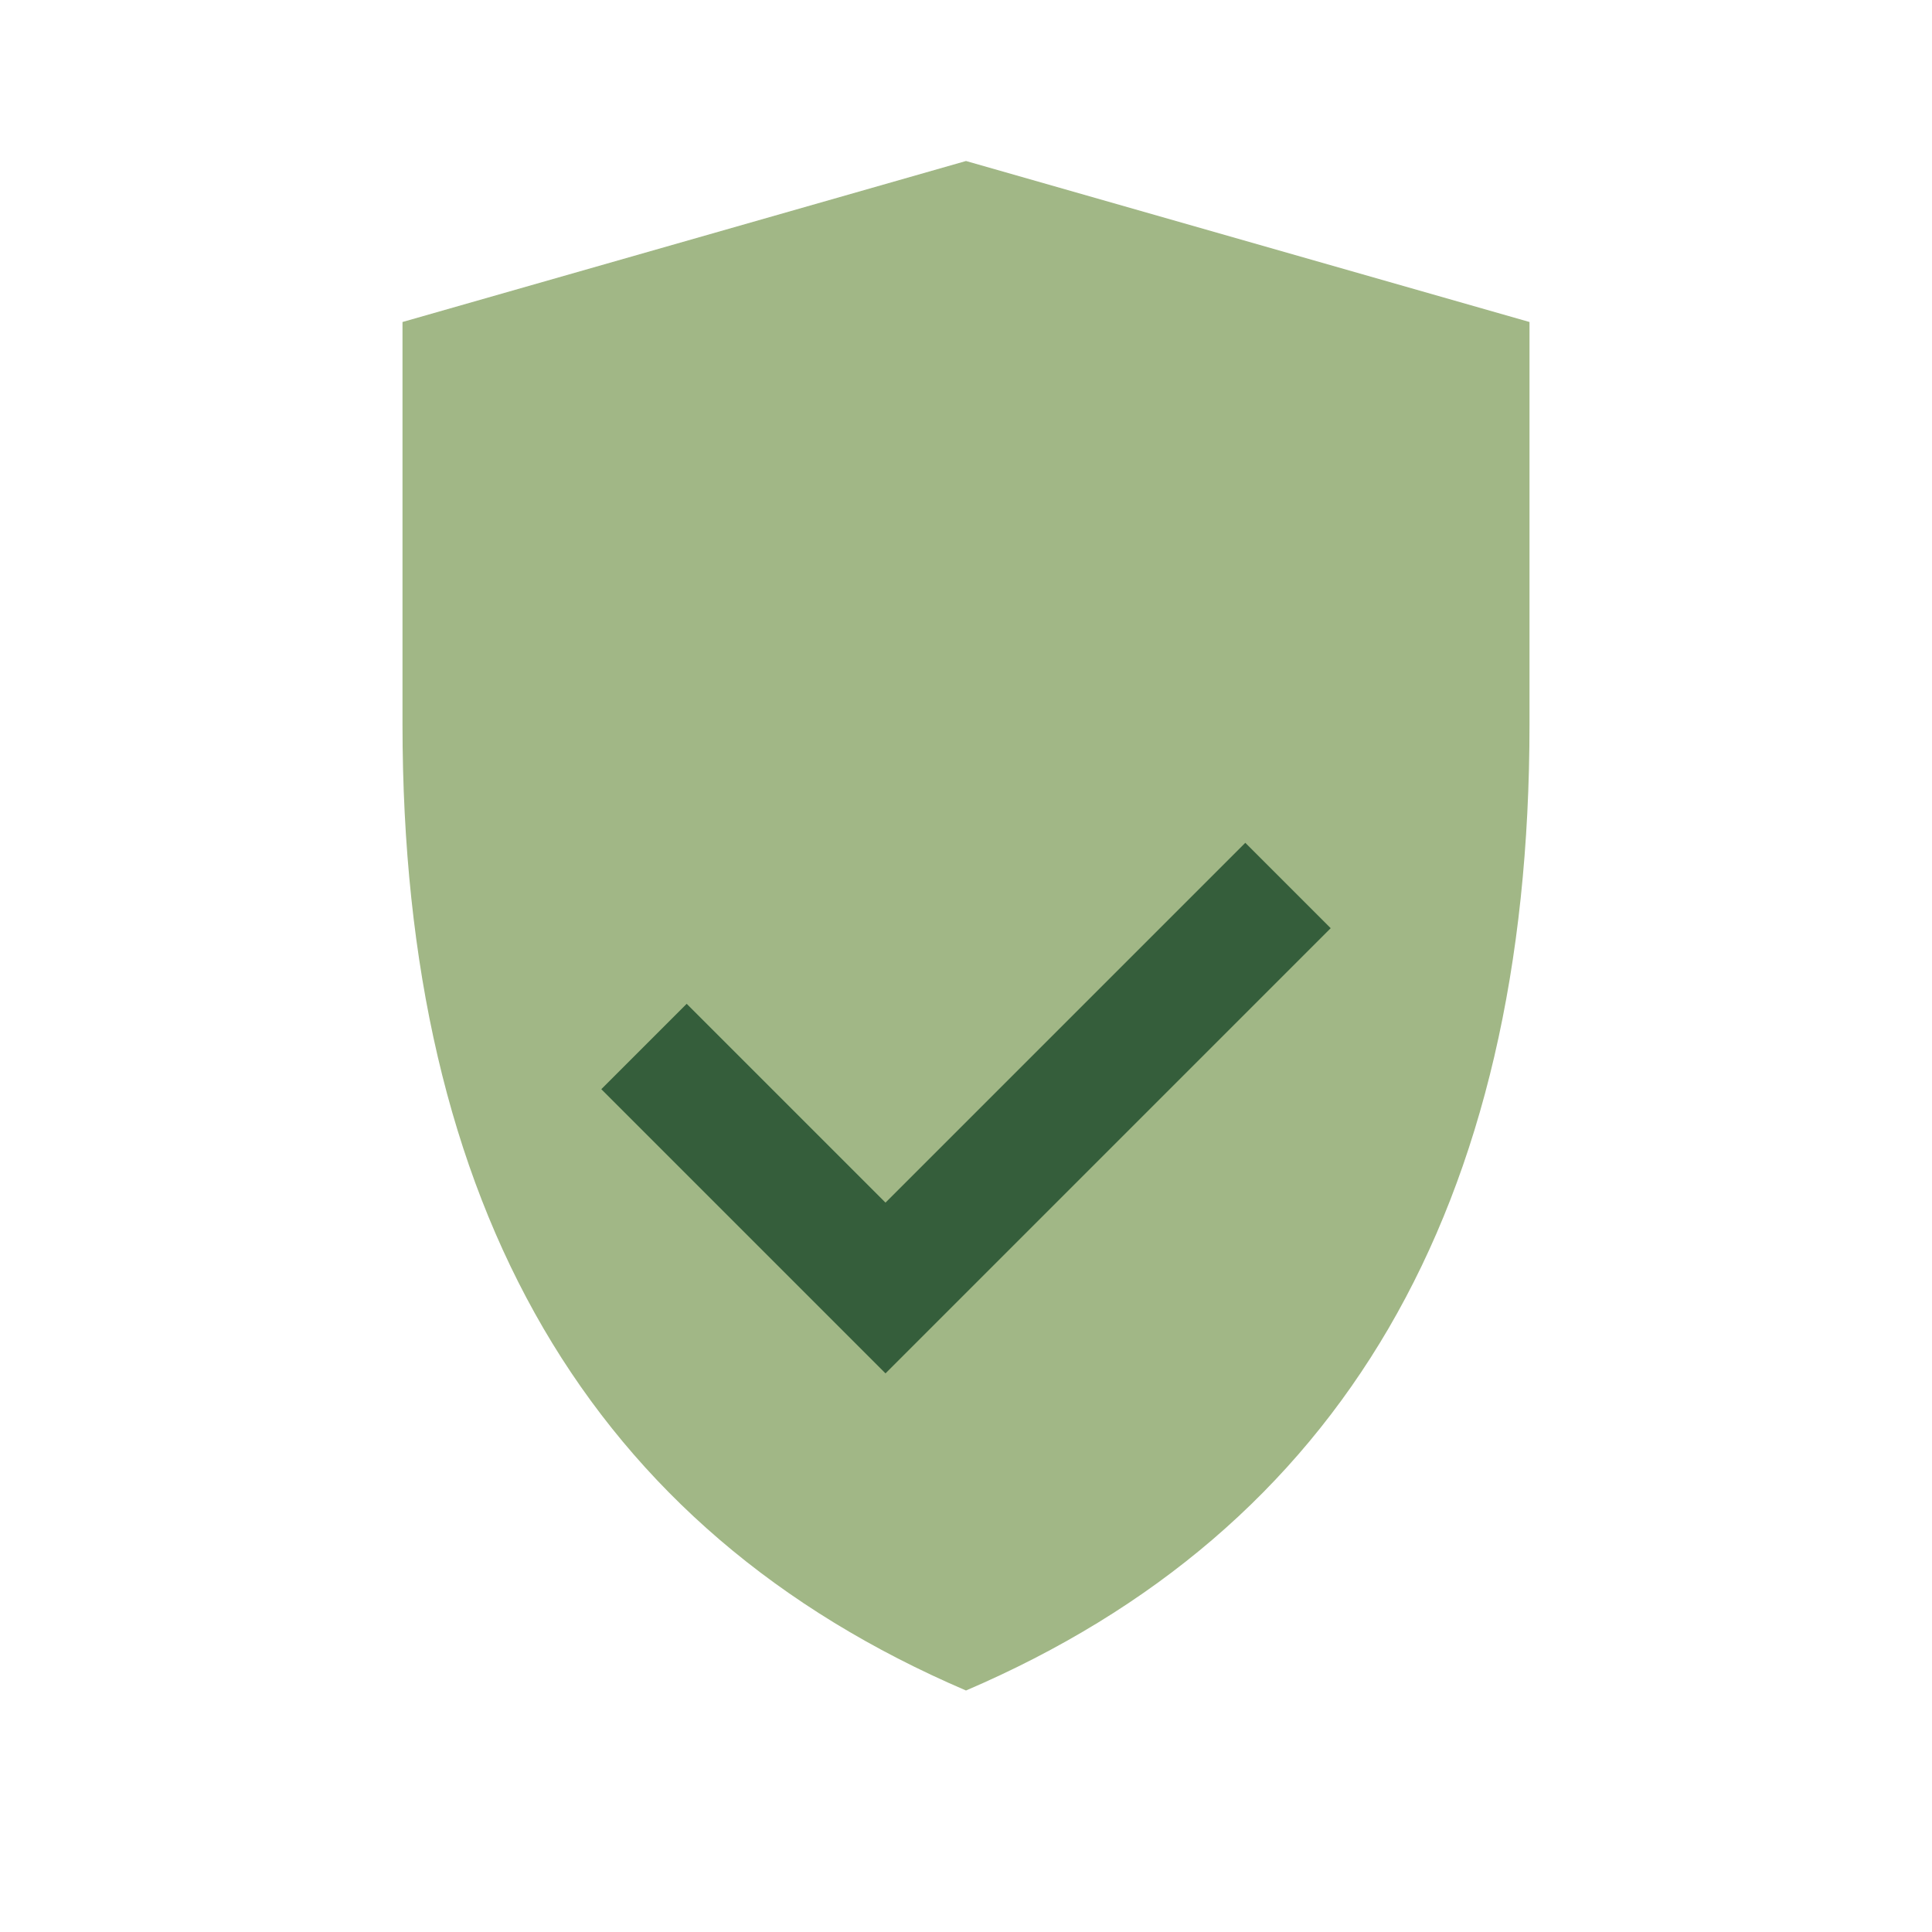<?xml version="1.0" encoding="UTF-8"?>
<svg xmlns="http://www.w3.org/2000/svg" width="24" height="24" viewBox="0 0 24 24"><path d="M12 21Q5 18 5 9V4l7-2 7 2v5q0 9-7 12Z" fill="#A1B786"/><path d="M8 13l3 3 5-5" fill="none" stroke="#355E3B" stroke-width="1.5"/></svg>
